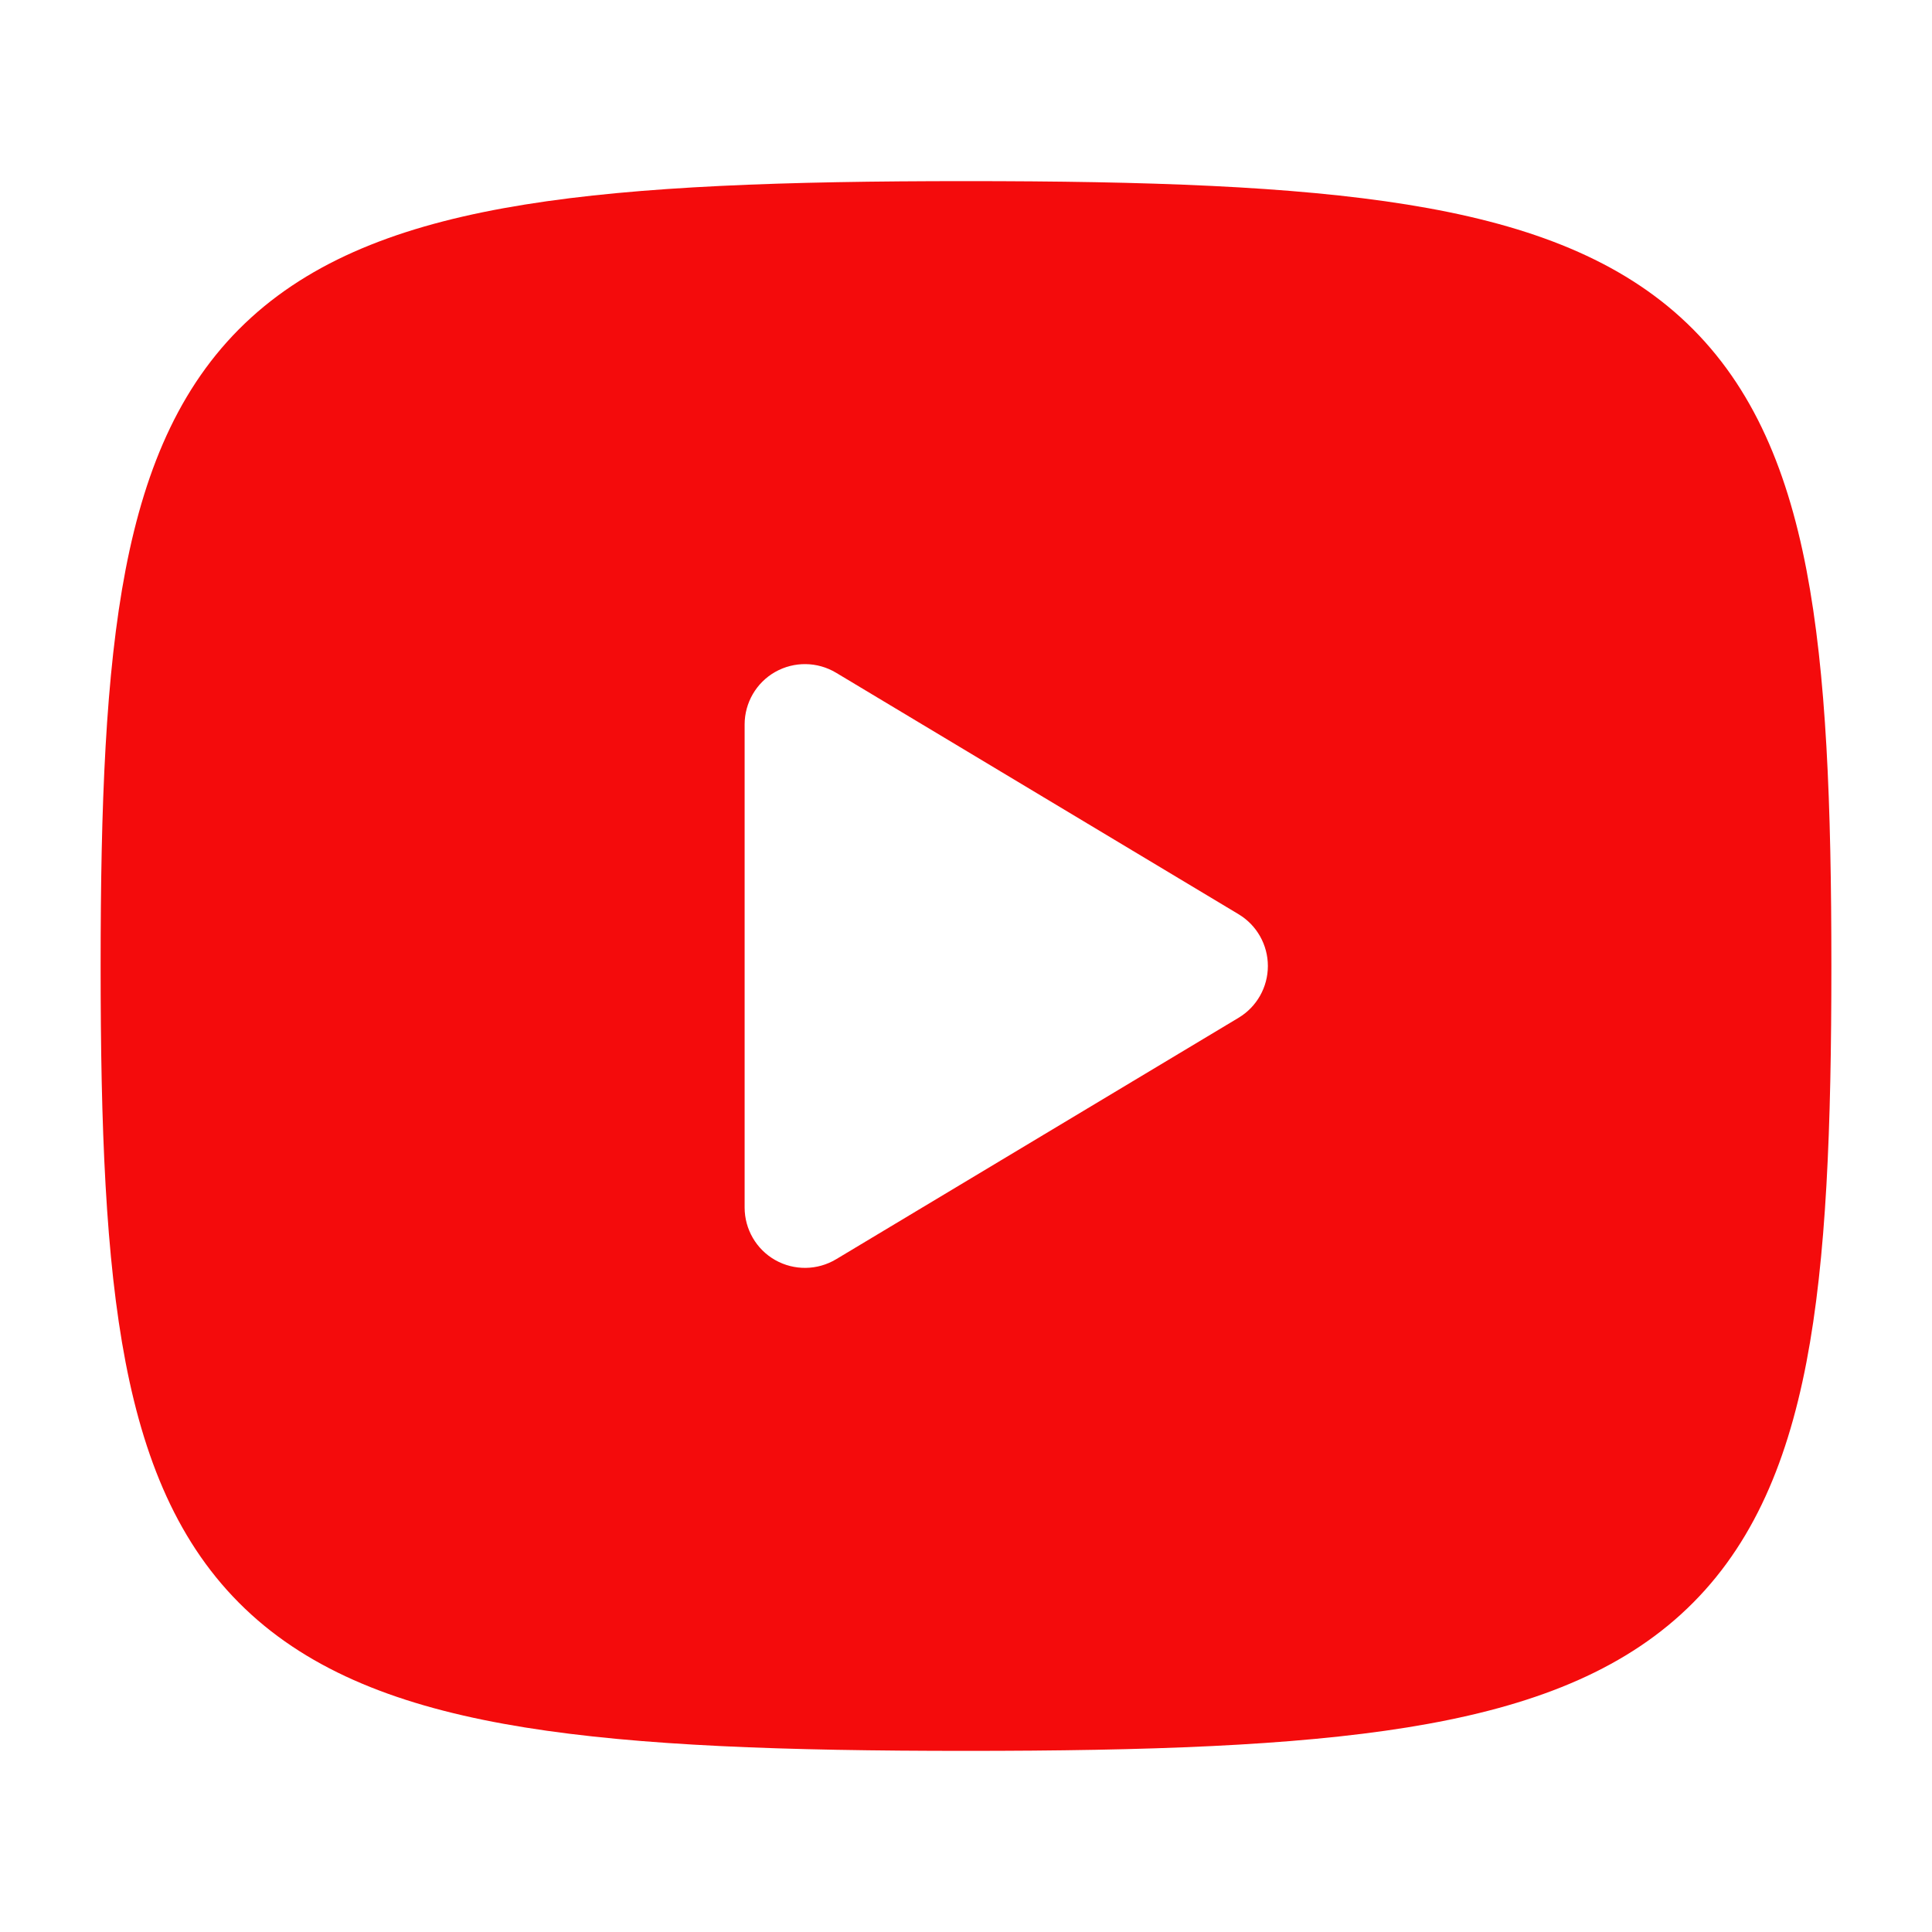 <svg width="24" height="24" viewBox="0 0 24 24" fill="none" xmlns="http://www.w3.org/2000/svg">
<path fill-rule="evenodd" clip-rule="evenodd" d="M6.521 2.541C7.945 2.312 9.748 2.25 12 2.25C14.252 2.25 16.055 2.312 17.479 2.541C18.903 2.77 20.038 3.18 20.88 3.945C21.731 4.719 22.188 5.769 22.44 7.077C22.689 8.373 22.75 9.999 22.75 12C22.75 14.001 22.689 15.627 22.44 16.923C22.188 18.231 21.731 19.281 20.88 20.055C20.038 20.82 18.903 21.23 17.479 21.459C16.055 21.688 14.252 21.75 12 21.75C9.748 21.75 7.945 21.688 6.521 21.459C5.097 21.23 3.962 20.82 3.12 20.055C2.269 19.281 1.812 18.231 1.56 16.923C1.311 15.627 1.25 14.001 1.25 12C1.25 9.999 1.311 8.373 1.56 7.077C1.812 5.769 2.269 4.719 3.12 3.945C3.962 3.18 5.097 2.77 6.521 2.541ZM9.63 8.347C9.866 8.214 10.154 8.218 10.386 8.357L15.386 11.357C15.612 11.492 15.75 11.737 15.75 12C15.75 12.263 15.612 12.508 15.386 12.643L10.386 15.643C10.154 15.782 9.866 15.786 9.63 15.653C9.395 15.52 9.25 15.27 9.25 15V9C9.25 8.73 9.395 8.48 9.63 8.347Z" fill="#F40B0C"/>
</svg>

